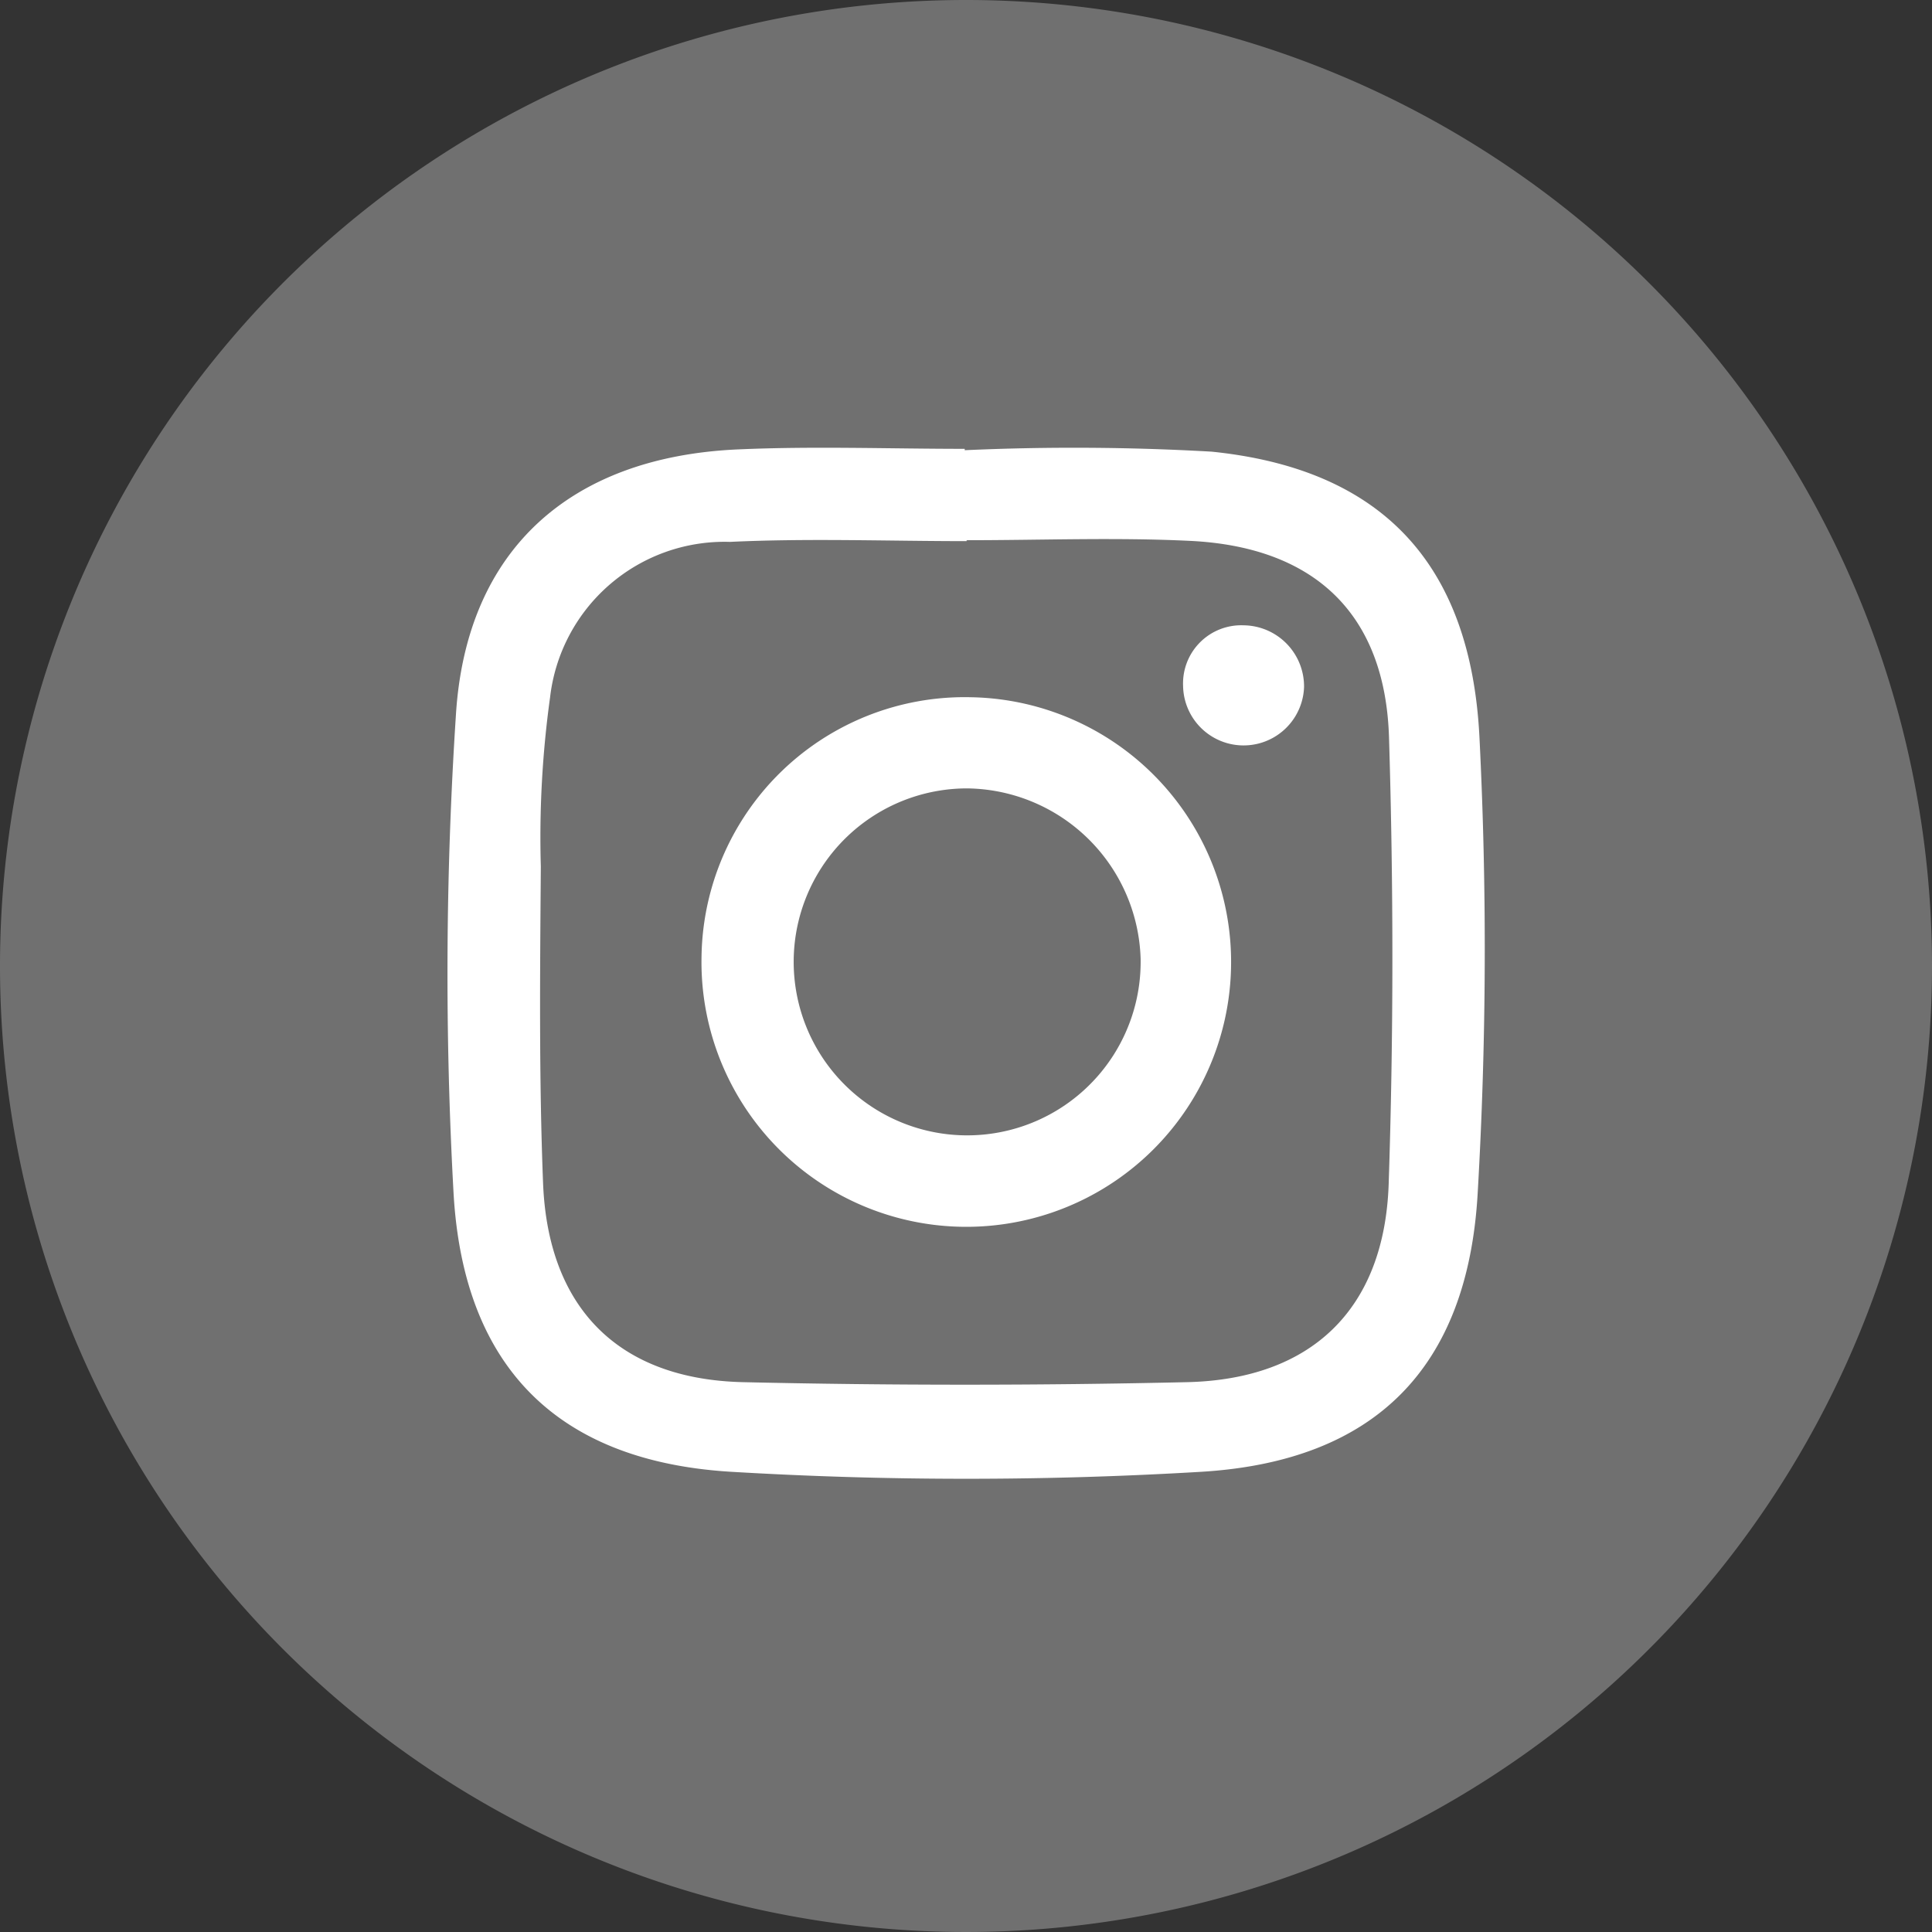 <svg id="Group_109" data-name="Group 109" xmlns="http://www.w3.org/2000/svg" xmlns:xlink="http://www.w3.org/1999/xlink" width="44" height="44" viewBox="0 0 44 44">
  <rect x="0" y="0" width="44" height="44" fill="#333333" stroke="none"/>
  <defs>
    <clipPath id="clip-path">
      <rect id="Rectangle_72" data-name="Rectangle 72" width="44" height="44" fill="none"/>
    </clipPath>
  </defs>
  <g id="Group_109-2" data-name="Group 109" clip-path="url(#clip-path)">
    <path id="Path_133" data-name="Path 133" d="M44,22A22,22,0,1,1,22,0,22,22,0,0,1,44,22" fill="#707070"/>
    <path id="Path_134" data-name="Path 134" d="M25.677,13.96v-.032c-1.723,0-3.447-.064-5.167.013-3.8.169-6.181,2.269-6.42,6.035a90.442,90.442,0,0,0-.054,10.912c.228,3.964,2.383,6.1,6.322,6.337a90.1,90.1,0,0,0,10.708,0c3.973-.241,6.067-2.383,6.293-6.342a96.151,96.151,0,0,0,.04-10.4c-.205-3.978-2.26-6.1-6.1-6.491a55.186,55.186,0,0,0-5.618-.033" transform="translate(-3.706 -3.706)" fill="#fff"/>
    <path id="Path_135" data-name="Path 135" d="M26.487,16.772v.018c-1.8,0-3.6-.068-5.389.017A4,4,0,0,0,17,20.353a23.167,23.167,0,0,0-.21,3.847c-.018,2.4-.043,4.81.051,7.21.112,2.851,1.723,4.469,4.558,4.534q5.047.115,10.1,0c2.838-.062,4.5-1.657,4.6-4.506.112-3.389.111-6.786.008-10.175-.086-2.814-1.693-4.342-4.531-4.479-1.691-.082-3.39-.015-5.086-.015" transform="translate(-4.473 -4.466)" fill="#707070"/>
    <path id="Path_136" data-name="Path 136" d="M21.786,27.552a6.031,6.031,0,1,0,6.134-5.9,5.994,5.994,0,0,0-6.134,5.9" transform="translate(-5.809 -5.773)" fill="#fff"/>
    <path id="Path_137" data-name="Path 137" d="M38.118,19.42a1.325,1.325,0,0,0-1.376,1.38,1.378,1.378,0,0,0,2.755.025,1.392,1.392,0,0,0-1.379-1.405" transform="translate(-9.798 -5.179)" fill="#fff"/>
    <path id="Path_138" data-name="Path 138" d="M28.568,24.484a3.951,3.951,0,1,0,3.962,3.882,4,4,0,0,0-3.962-3.882" transform="translate(-6.553 -6.529)" fill="#707070"/>
  </g>
</svg>

